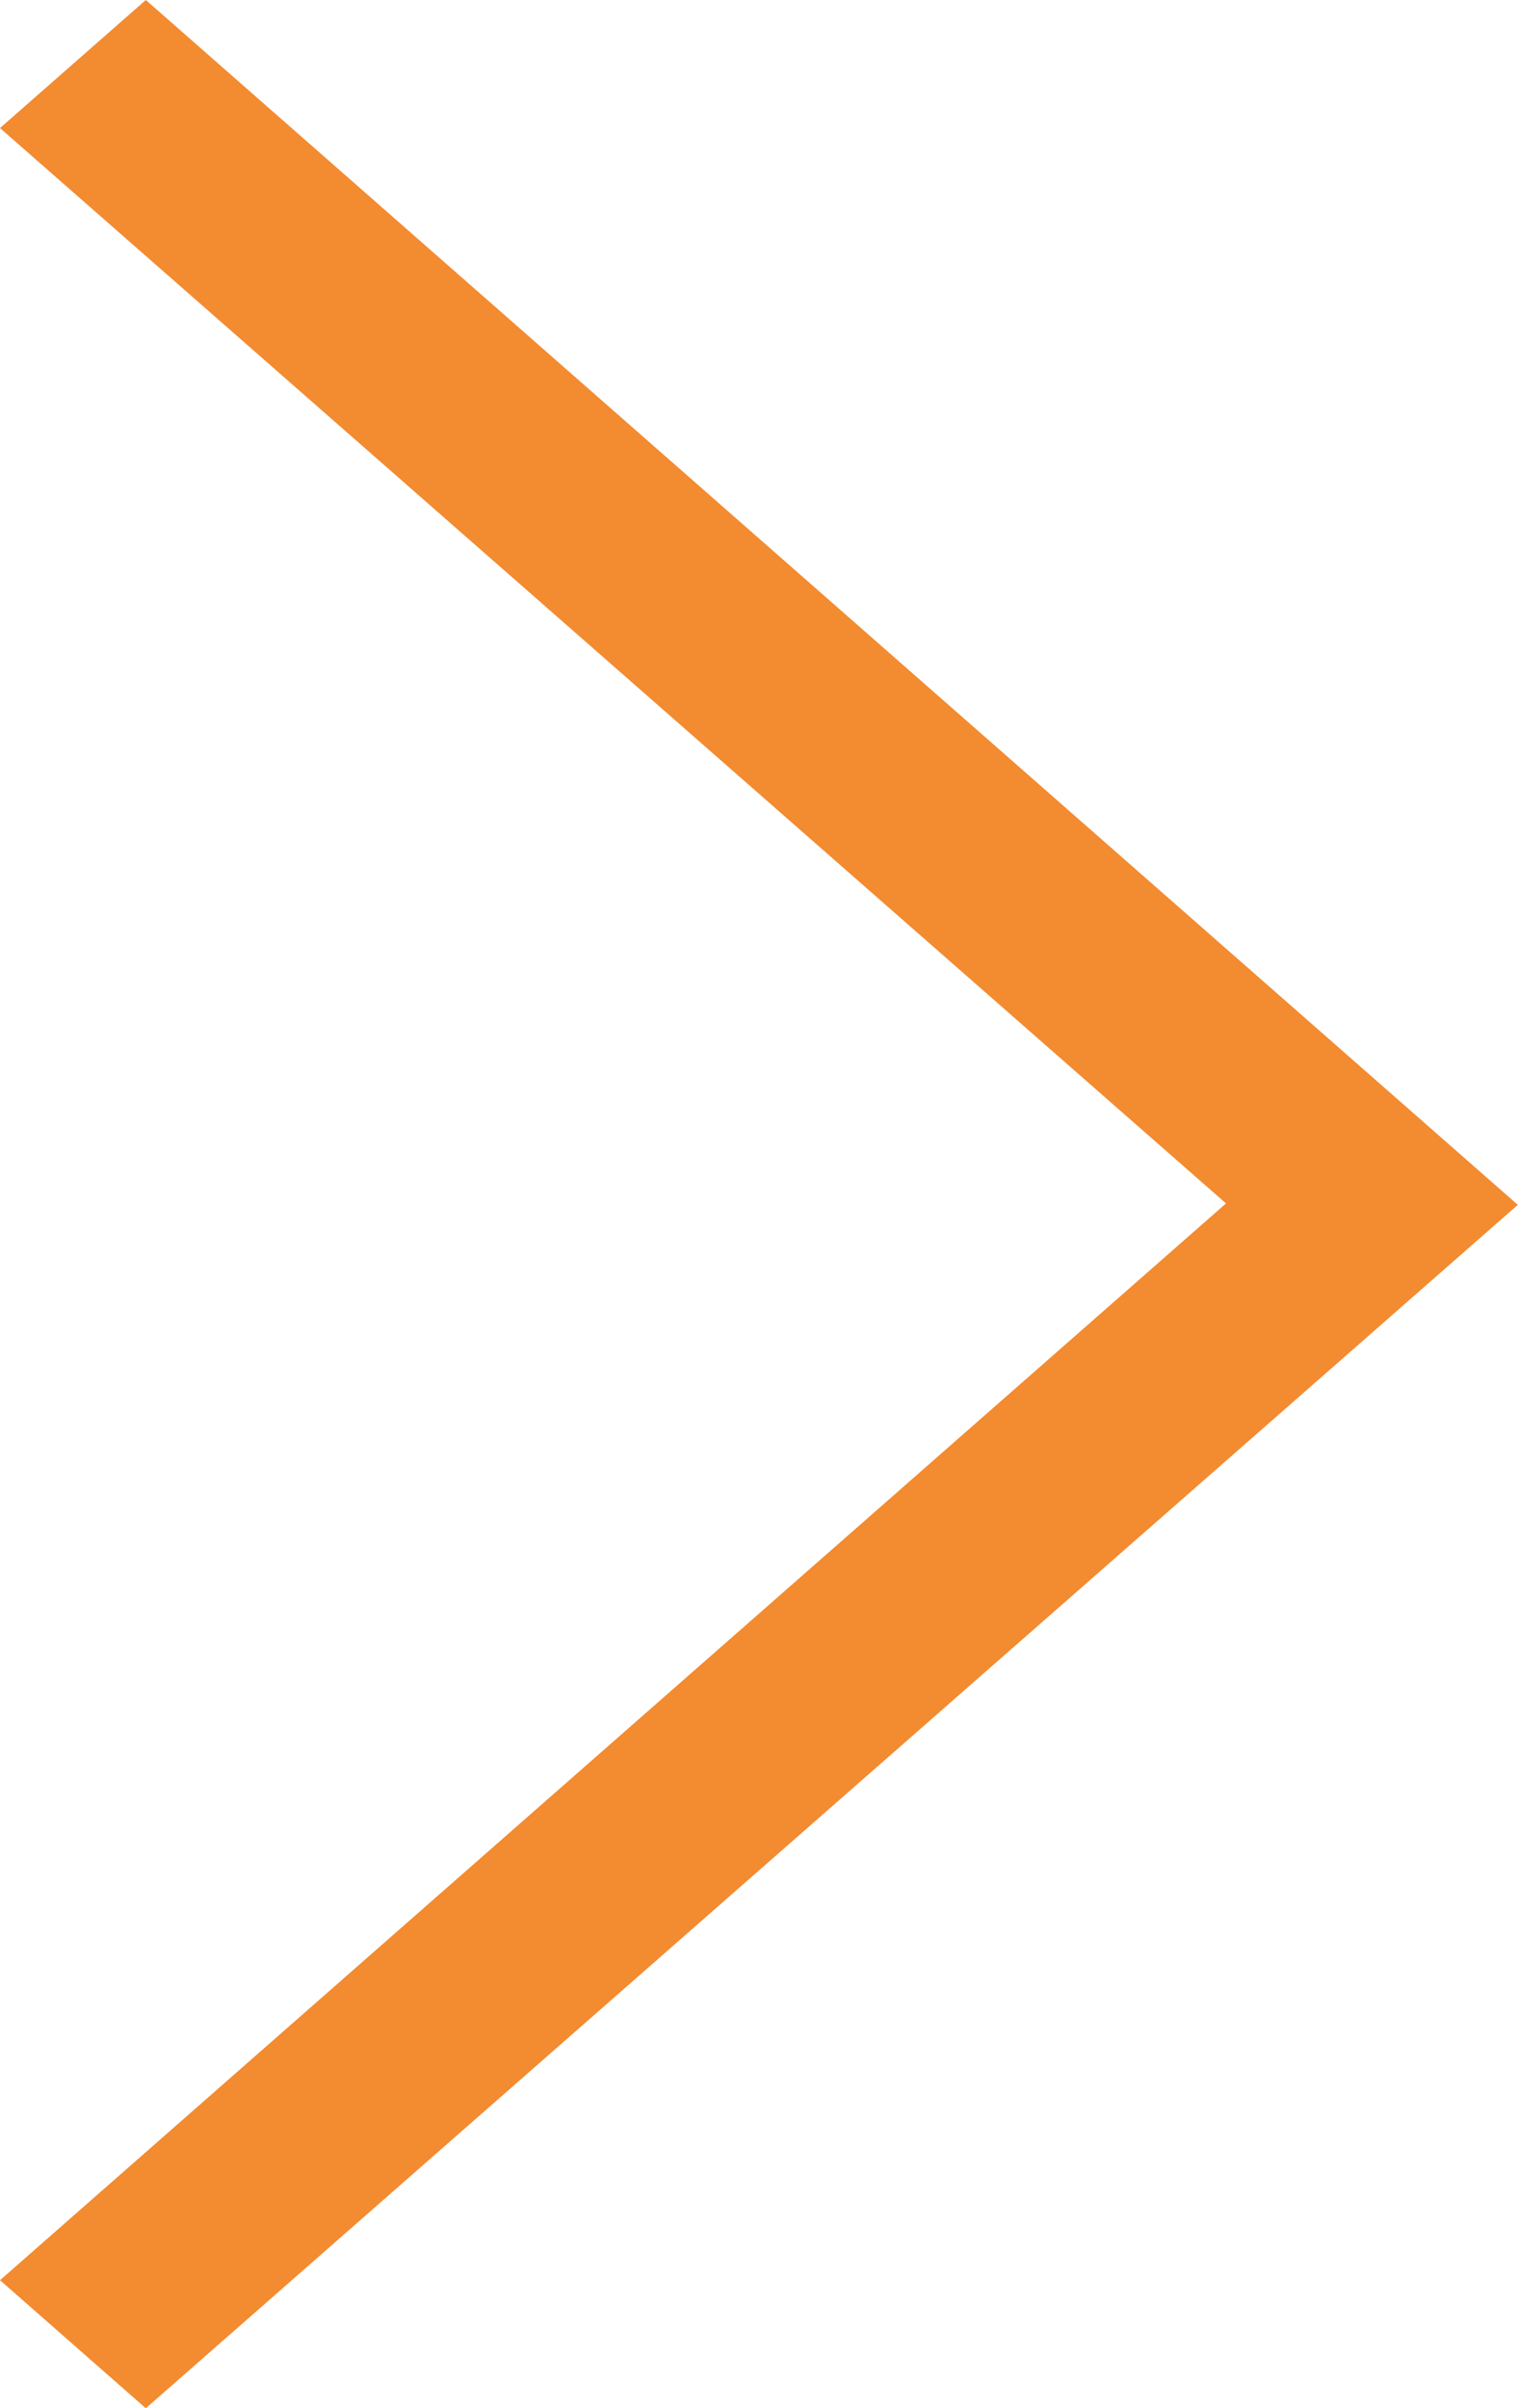<svg xmlns="http://www.w3.org/2000/svg" width="8.453" height="13.407" viewBox="0 0 8.453 13.407">
  <path id="Path_1799" data-name="Path 1799" d="M.812,0,0,.713,6.827,6.7,0,12.695l.812.713,7.64-6.7Z" transform="translate(0 0)" fill="#f38b30"/>
</svg>
